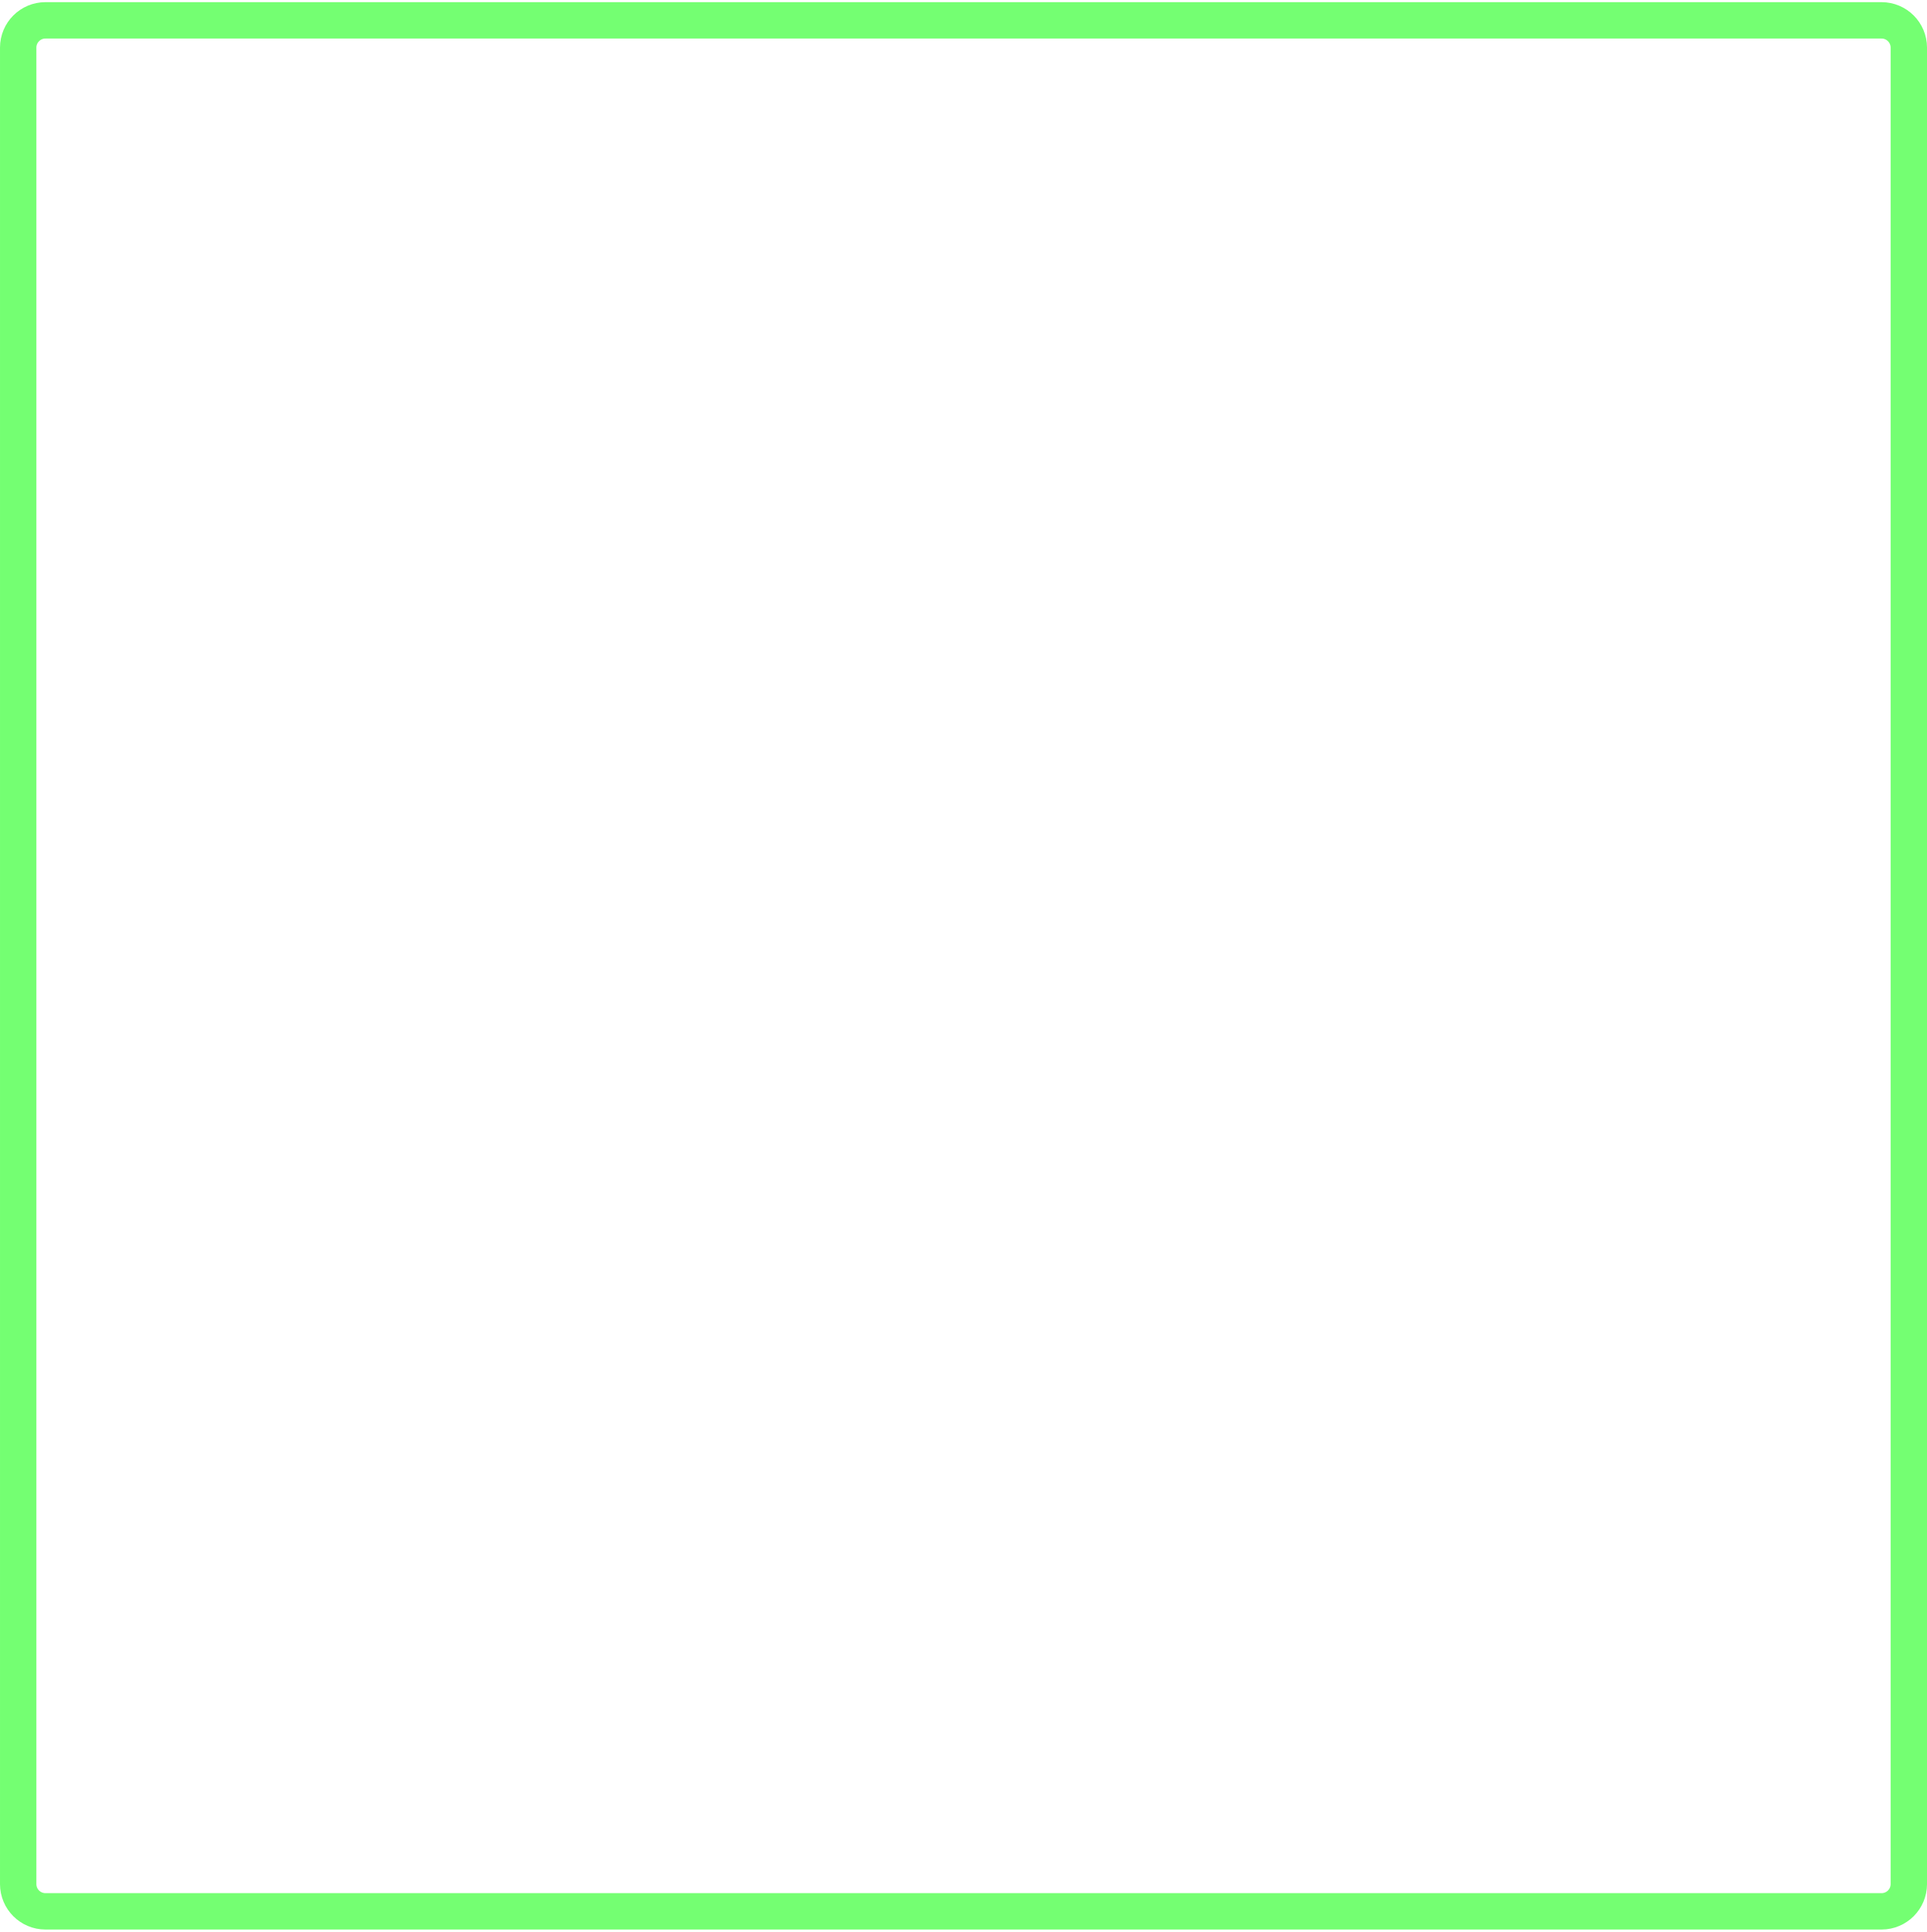 <?xml version="1.0" encoding="UTF-8"?> <svg xmlns="http://www.w3.org/2000/svg" width="424" height="425" viewBox="0 0 424 425" fill="none"> <path d="M414.001 4.474H10.001C6.687 4.474 4.001 7.16 4.001 10.474V414.474C4.001 417.787 6.687 420.474 10.001 420.474H414.001C417.315 420.474 420.001 417.787 420.001 414.474V10.474C420.001 7.16 417.315 4.474 414.001 4.474Z" stroke="#74FF72" stroke-width="8"></path> </svg> 